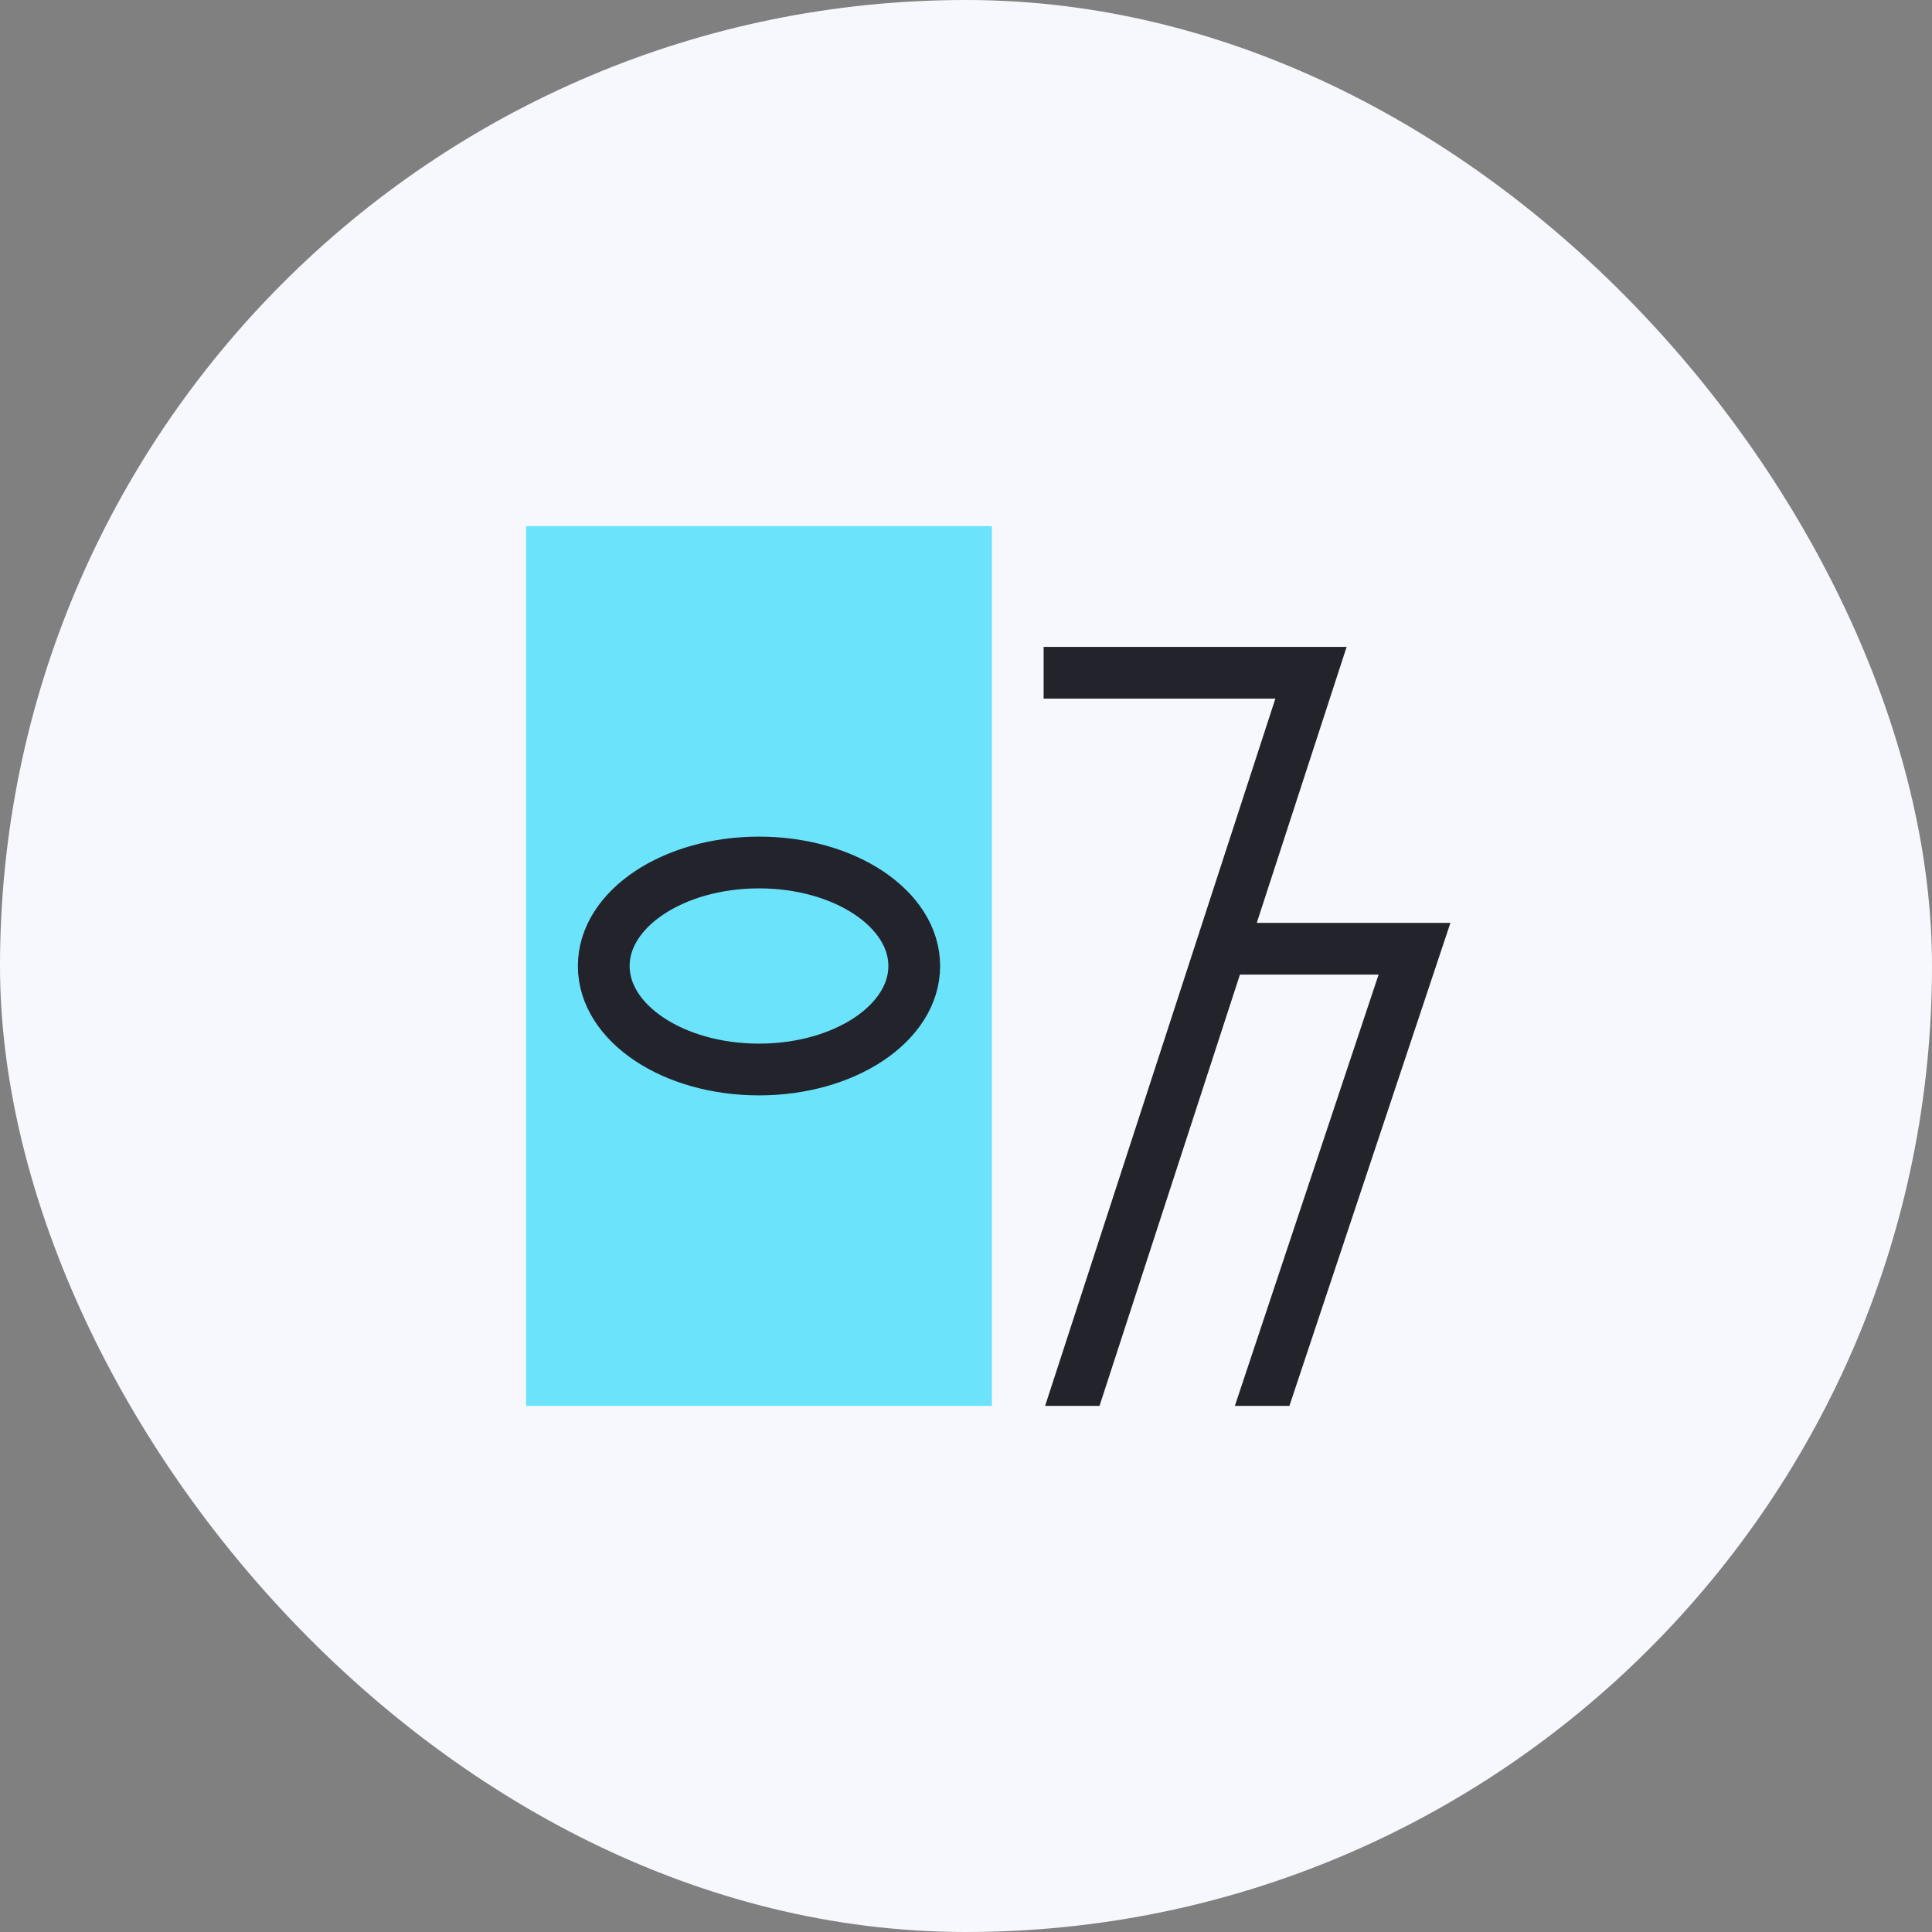 <svg width="56" height="56" viewBox="0 0 56 56" fill="none" xmlns="http://www.w3.org/2000/svg">
<rect x="0" y="0" width="56" height="56" fill="#808080" stroke="none"/>
<rect width="56" height="56" rx="28" fill="#F7F8FE"/>
<rect x="16" y="16" width="12" height="24" fill="#6AE3FB" stroke="#6AE3FB" stroke-width="1.5"/>
<ellipse cx="22" cy="28" rx="4.5" ry="3" stroke="#23232C" stroke-width="1.5"/>
<path fill-rule="evenodd" clip-rule="evenodd" d="M30.25 20.25V18.75H39.033L36.428 26.75H42.041L37.374 40.75H35.793L39.959 28.25H35.94L31.87 40.75H30.293L36.967 20.25H30.25Z" fill="#23232C"/>
</svg>
